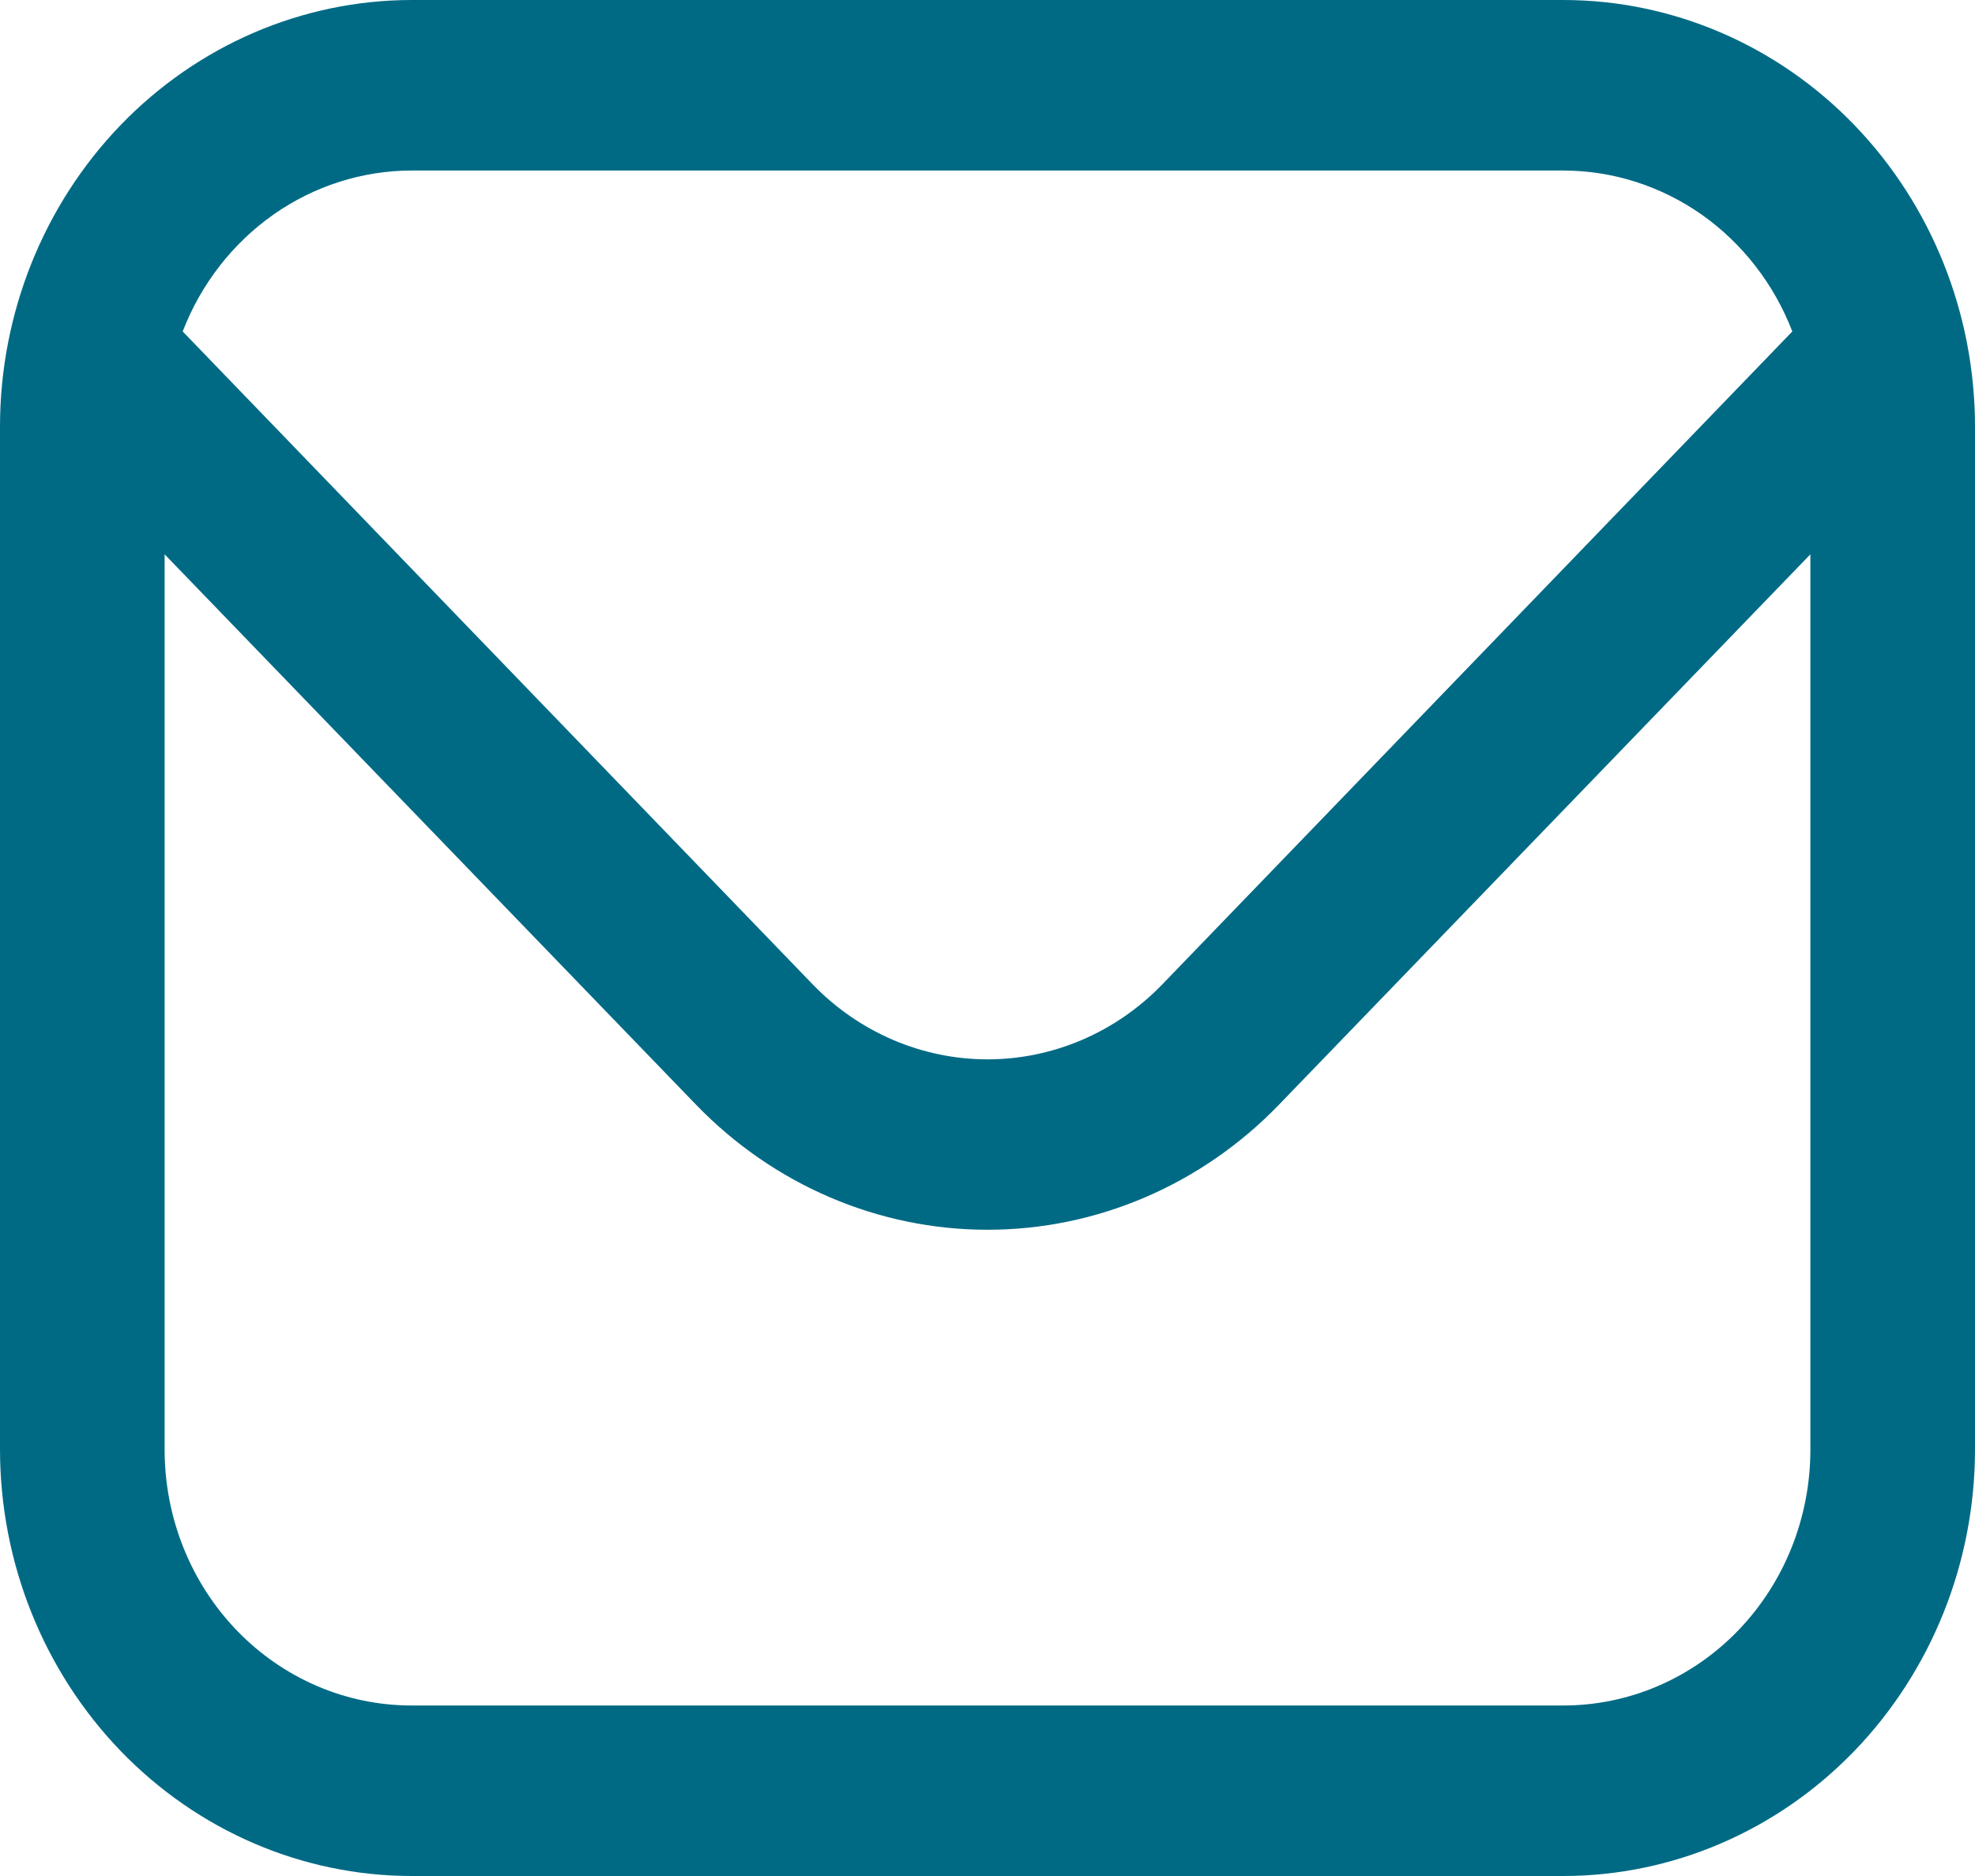 <?xml version="1.0" encoding="UTF-8"?> <svg xmlns="http://www.w3.org/2000/svg" width="20" height="19" viewBox="0 0 20 19" fill="none"><path d="M15.833 0H4.167C3.062 0.001 2.003 0.457 1.222 1.266C0.441 2.076 0.001 3.173 0 4.318L0 14.682C0.001 15.827 0.441 16.924 1.222 17.734C2.003 18.543 3.062 18.999 4.167 19H15.833C16.938 18.999 17.997 18.543 18.778 17.734C19.559 16.924 19.999 15.827 20 14.682V4.318C19.999 3.173 19.559 2.076 18.778 1.266C17.997 0.457 16.938 0.001 15.833 0ZM4.167 1.727H15.833C16.332 1.728 16.82 1.884 17.233 2.174C17.645 2.465 17.965 2.877 18.15 3.357L11.768 9.972C11.299 10.456 10.663 10.729 10 10.729C9.337 10.729 8.701 10.456 8.232 9.972L1.85 3.357C2.035 2.877 2.355 2.465 2.768 2.174C3.18 1.884 3.668 1.728 4.167 1.727ZM15.833 17.273H4.167C3.504 17.273 2.868 17 2.399 16.514C1.93 16.028 1.667 15.369 1.667 14.682V5.614L7.053 11.193C7.836 12.001 8.895 12.455 10 12.455C11.105 12.455 12.165 12.001 12.947 11.193L18.333 5.614V14.682C18.333 15.369 18.07 16.028 17.601 16.514C17.132 17 16.496 17.273 15.833 17.273Z" fill="#006A85"></path></svg> 
